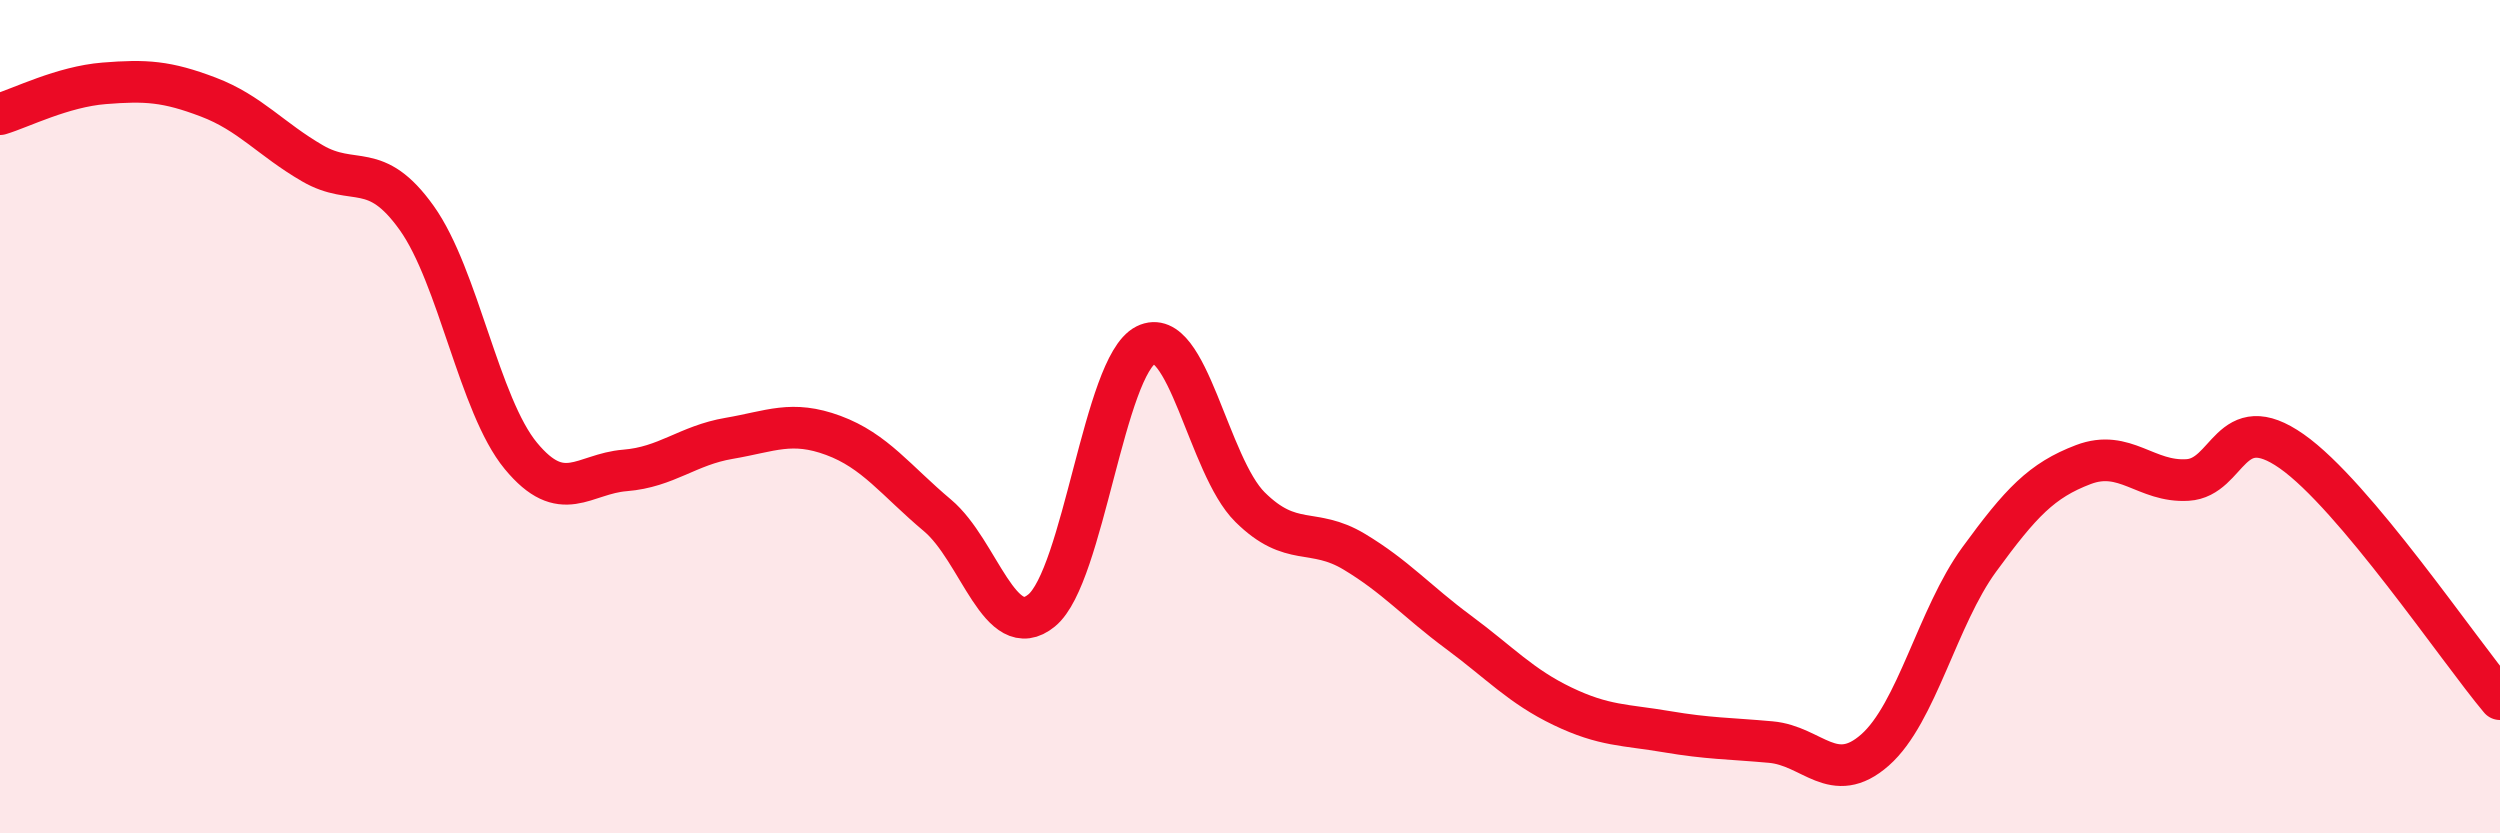 
    <svg width="60" height="20" viewBox="0 0 60 20" xmlns="http://www.w3.org/2000/svg">
      <path
        d="M 0,2.74 C 0.5,2.59 1.5,2.08 2.5,2 C 3.5,1.92 4,1.95 5,2.33 C 6,2.71 6.5,3.34 7.5,3.92 C 8.5,4.5 9,3.83 10,5.23 C 11,6.63 11.5,9.73 12.5,10.94 C 13.5,12.15 14,11.37 15,11.29 C 16,11.21 16.5,10.69 17.5,10.52 C 18.5,10.35 19,10.08 20,10.45 C 21,10.82 21.5,11.53 22.5,12.37 C 23.5,13.21 24,15.47 25,14.65 C 26,13.83 26.5,8.78 27.5,8.28 C 28.5,7.78 29,11.18 30,12.17 C 31,13.16 31.5,12.64 32.5,13.24 C 33.5,13.84 34,14.43 35,15.17 C 36,15.91 36.5,16.47 37.5,16.95 C 38.5,17.43 39,17.39 40,17.56 C 41,17.73 41.5,17.72 42.5,17.81 C 43.5,17.9 44,18.88 45,18 C 46,17.12 46.5,14.8 47.5,13.43 C 48.5,12.06 49,11.53 50,11.15 C 51,10.77 51.5,11.58 52.5,11.52 C 53.5,11.46 53.5,9.78 55,10.83 C 56.5,11.88 59,15.59 60,16.78L60 20L0 20Z"
        fill="#EB0A25"
        opacity="0.1"
        stroke-linecap="round"
        stroke-linejoin="round"
      />
      <path
        d="M 0,2.74 C 0.5,2.59 1.5,2.08 2.5,2 C 3.5,1.92 4,1.95 5,2.33 C 6,2.71 6.5,3.34 7.5,3.92 C 8.5,4.5 9,3.83 10,5.23 C 11,6.63 11.5,9.73 12.5,10.94 C 13.5,12.15 14,11.37 15,11.29 C 16,11.21 16.5,10.69 17.5,10.52 C 18.5,10.35 19,10.08 20,10.45 C 21,10.82 21.5,11.53 22.5,12.37 C 23.5,13.21 24,15.47 25,14.65 C 26,13.83 26.5,8.78 27.5,8.28 C 28.5,7.78 29,11.18 30,12.17 C 31,13.16 31.5,12.64 32.5,13.24 C 33.5,13.84 34,14.43 35,15.17 C 36,15.91 36.5,16.47 37.5,16.95 C 38.5,17.43 39,17.39 40,17.56 C 41,17.73 41.5,17.72 42.5,17.81 C 43.5,17.9 44,18.88 45,18 C 46,17.12 46.5,14.8 47.5,13.43 C 48.5,12.06 49,11.53 50,11.15 C 51,10.77 51.5,11.58 52.5,11.52 C 53.5,11.46 53.5,9.78 55,10.83 C 56.5,11.88 59,15.59 60,16.78"
        stroke="#EB0A25"
        stroke-width="1"
        fill="none"
        stroke-linecap="round"
        stroke-linejoin="round"
      />
    </svg>
  